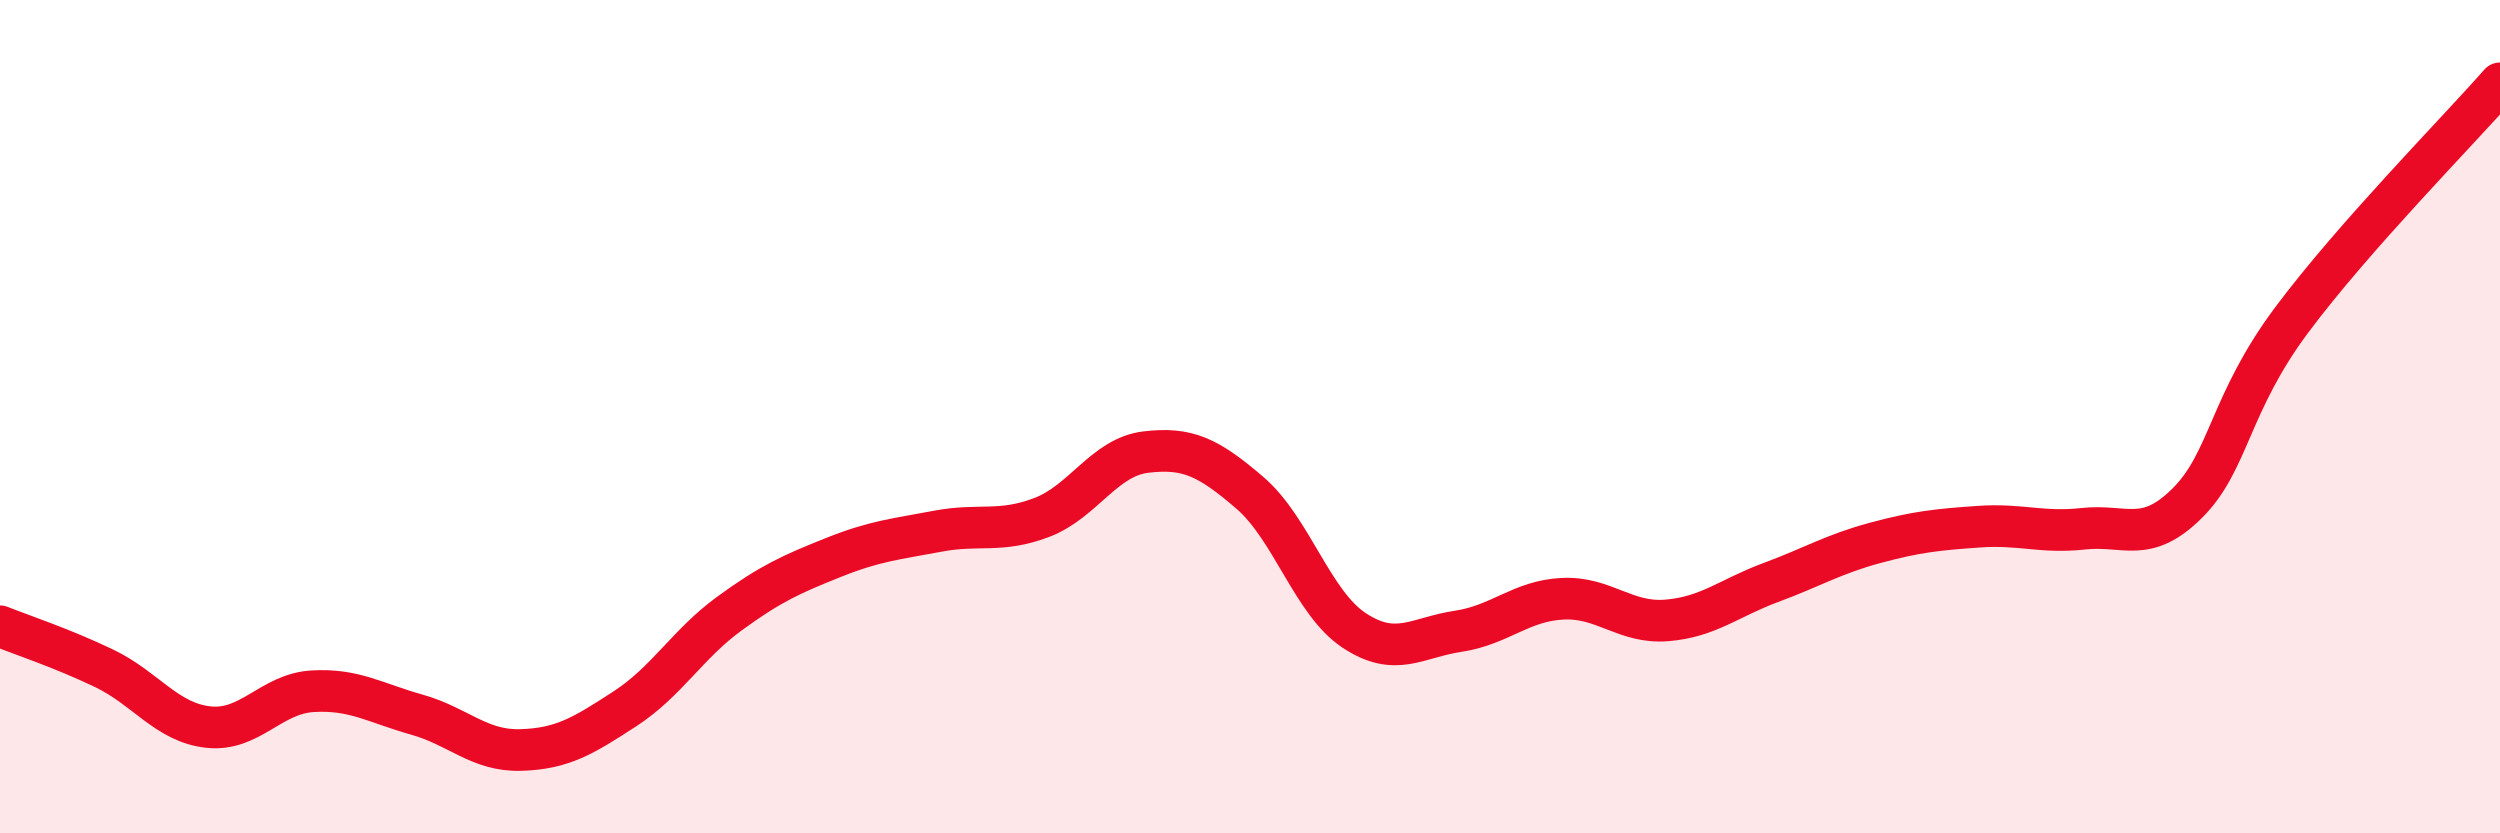 
    <svg width="60" height="20" viewBox="0 0 60 20" xmlns="http://www.w3.org/2000/svg">
      <path
        d="M 0,15.03 C 0.5,15.23 1.5,15.56 2.5,16.04 C 3.5,16.52 4,17.34 5,17.45 C 6,17.56 6.5,16.65 7.5,16.59 C 8.5,16.53 9,16.87 10,17.15 C 11,17.43 11.5,18.03 12.5,18 C 13.5,17.97 14,17.66 15,17.01 C 16,16.36 16.5,15.46 17.5,14.73 C 18.5,14 19,13.78 20,13.38 C 21,12.98 21.5,12.94 22.5,12.75 C 23.5,12.56 24,12.8 25,12.42 C 26,12.04 26.5,10.97 27.5,10.85 C 28.5,10.73 29,10.97 30,11.83 C 31,12.69 31.5,14.47 32.5,15.13 C 33.5,15.79 34,15.3 35,15.15 C 36,15 36.5,14.42 37.5,14.37 C 38.5,14.32 39,14.97 40,14.89 C 41,14.81 41.5,14.35 42.5,13.98 C 43.5,13.61 44,13.3 45,13.03 C 46,12.76 46.5,12.71 47.5,12.64 C 48.5,12.57 49,12.8 50,12.69 C 51,12.58 51.5,13.07 52.5,12.07 C 53.5,11.07 53.5,9.69 55,7.68 C 56.5,5.67 59,3.14 60,2L60 20L0 20Z"
        fill="#EB0A25"
        opacity="0.1"
        stroke-linecap="round"
        stroke-linejoin="round"
      />
      <path
        d="M 0,15.03 C 0.5,15.23 1.5,15.56 2.5,16.04 C 3.5,16.52 4,17.34 5,17.45 C 6,17.56 6.5,16.65 7.5,16.59 C 8.5,16.53 9,16.87 10,17.15 C 11,17.43 11.5,18.03 12.5,18 C 13.5,17.97 14,17.66 15,17.01 C 16,16.36 16.5,15.46 17.5,14.73 C 18.5,14 19,13.78 20,13.38 C 21,12.98 21.5,12.94 22.5,12.75 C 23.5,12.56 24,12.8 25,12.42 C 26,12.04 26.5,10.97 27.5,10.85 C 28.5,10.73 29,10.97 30,11.83 C 31,12.69 31.5,14.47 32.5,15.13 C 33.5,15.79 34,15.3 35,15.15 C 36,15 36.5,14.42 37.5,14.37 C 38.5,14.32 39,14.97 40,14.89 C 41,14.81 41.5,14.35 42.5,13.98 C 43.5,13.61 44,13.3 45,13.03 C 46,12.76 46.5,12.71 47.5,12.64 C 48.5,12.57 49,12.8 50,12.69 C 51,12.58 51.5,13.07 52.5,12.07 C 53.5,11.07 53.5,9.69 55,7.68 C 56.5,5.67 59,3.14 60,2"
        stroke="#EB0A25"
        stroke-width="1"
        fill="none"
        stroke-linecap="round"
        stroke-linejoin="round"
      />
    </svg>
  